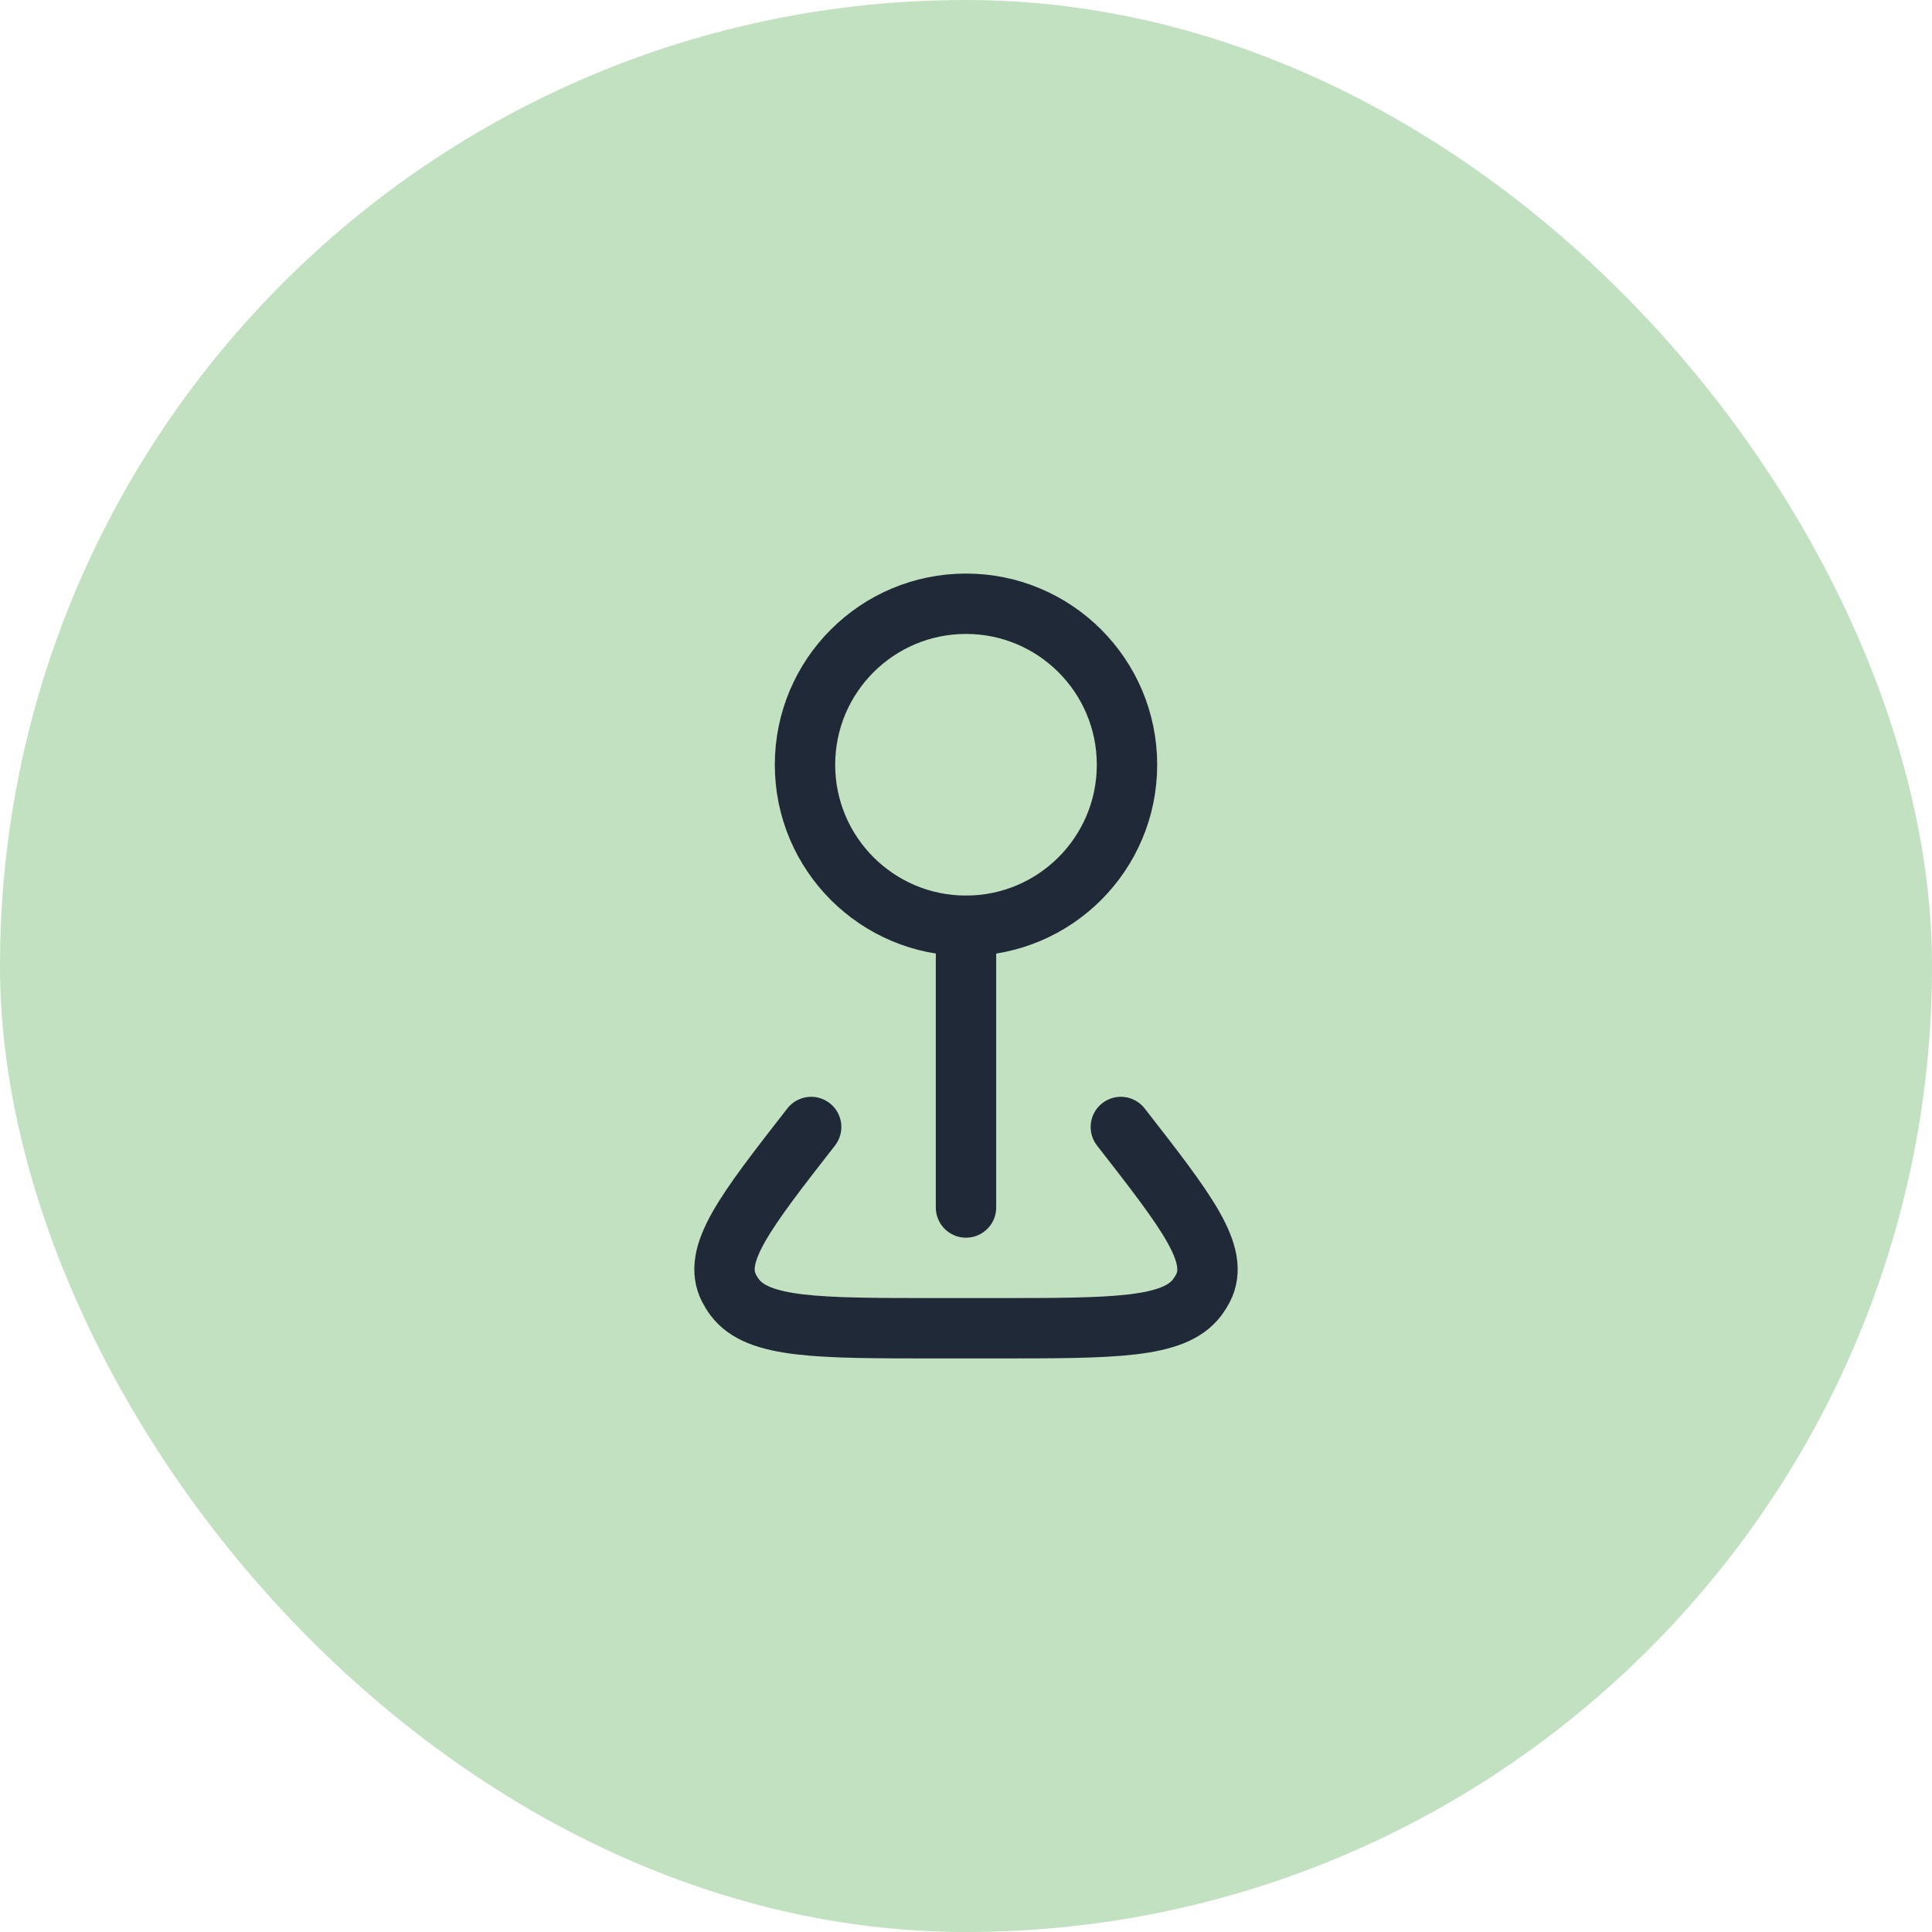 <svg width="48" height="48" viewBox="0 0 48 48" fill="none" xmlns="http://www.w3.org/2000/svg">
<rect width="48" height="48" rx="24" fill="#C1E1C1"/>
<g clip-path="url(#clip0_119_8376)">
<path d="M24 23C26.209 23 28 21.209 28 19C28 16.791 26.209 15 24 15C21.791 15 20 16.791 20 19C20 21.209 21.791 23 24 23Z" stroke="#1F2937" stroke-width="1.5" stroke-linecap="round" stroke-linejoin="round"/>
<path d="M24 23V30M27.847 28C29.494 30.113 30.317 31.17 29.887 32.006C29.847 32.083 29.8 32.158 29.747 32.229C29.172 33 27.687 33 24.717 33H23.282C20.312 33 18.828 33 18.253 32.229C18.2 32.159 18.153 32.084 18.113 32.006C17.683 31.169 18.506 30.113 20.153 28" stroke="#1F2937" stroke-width="1.5" stroke-linecap="round" stroke-linejoin="round"/>
</g>
<defs>
<clipPath id="clip0_119_8376">
<rect width="24" height="24" fill="white" transform="translate(12 12)"/>
</clipPath>
</defs>
</svg>
